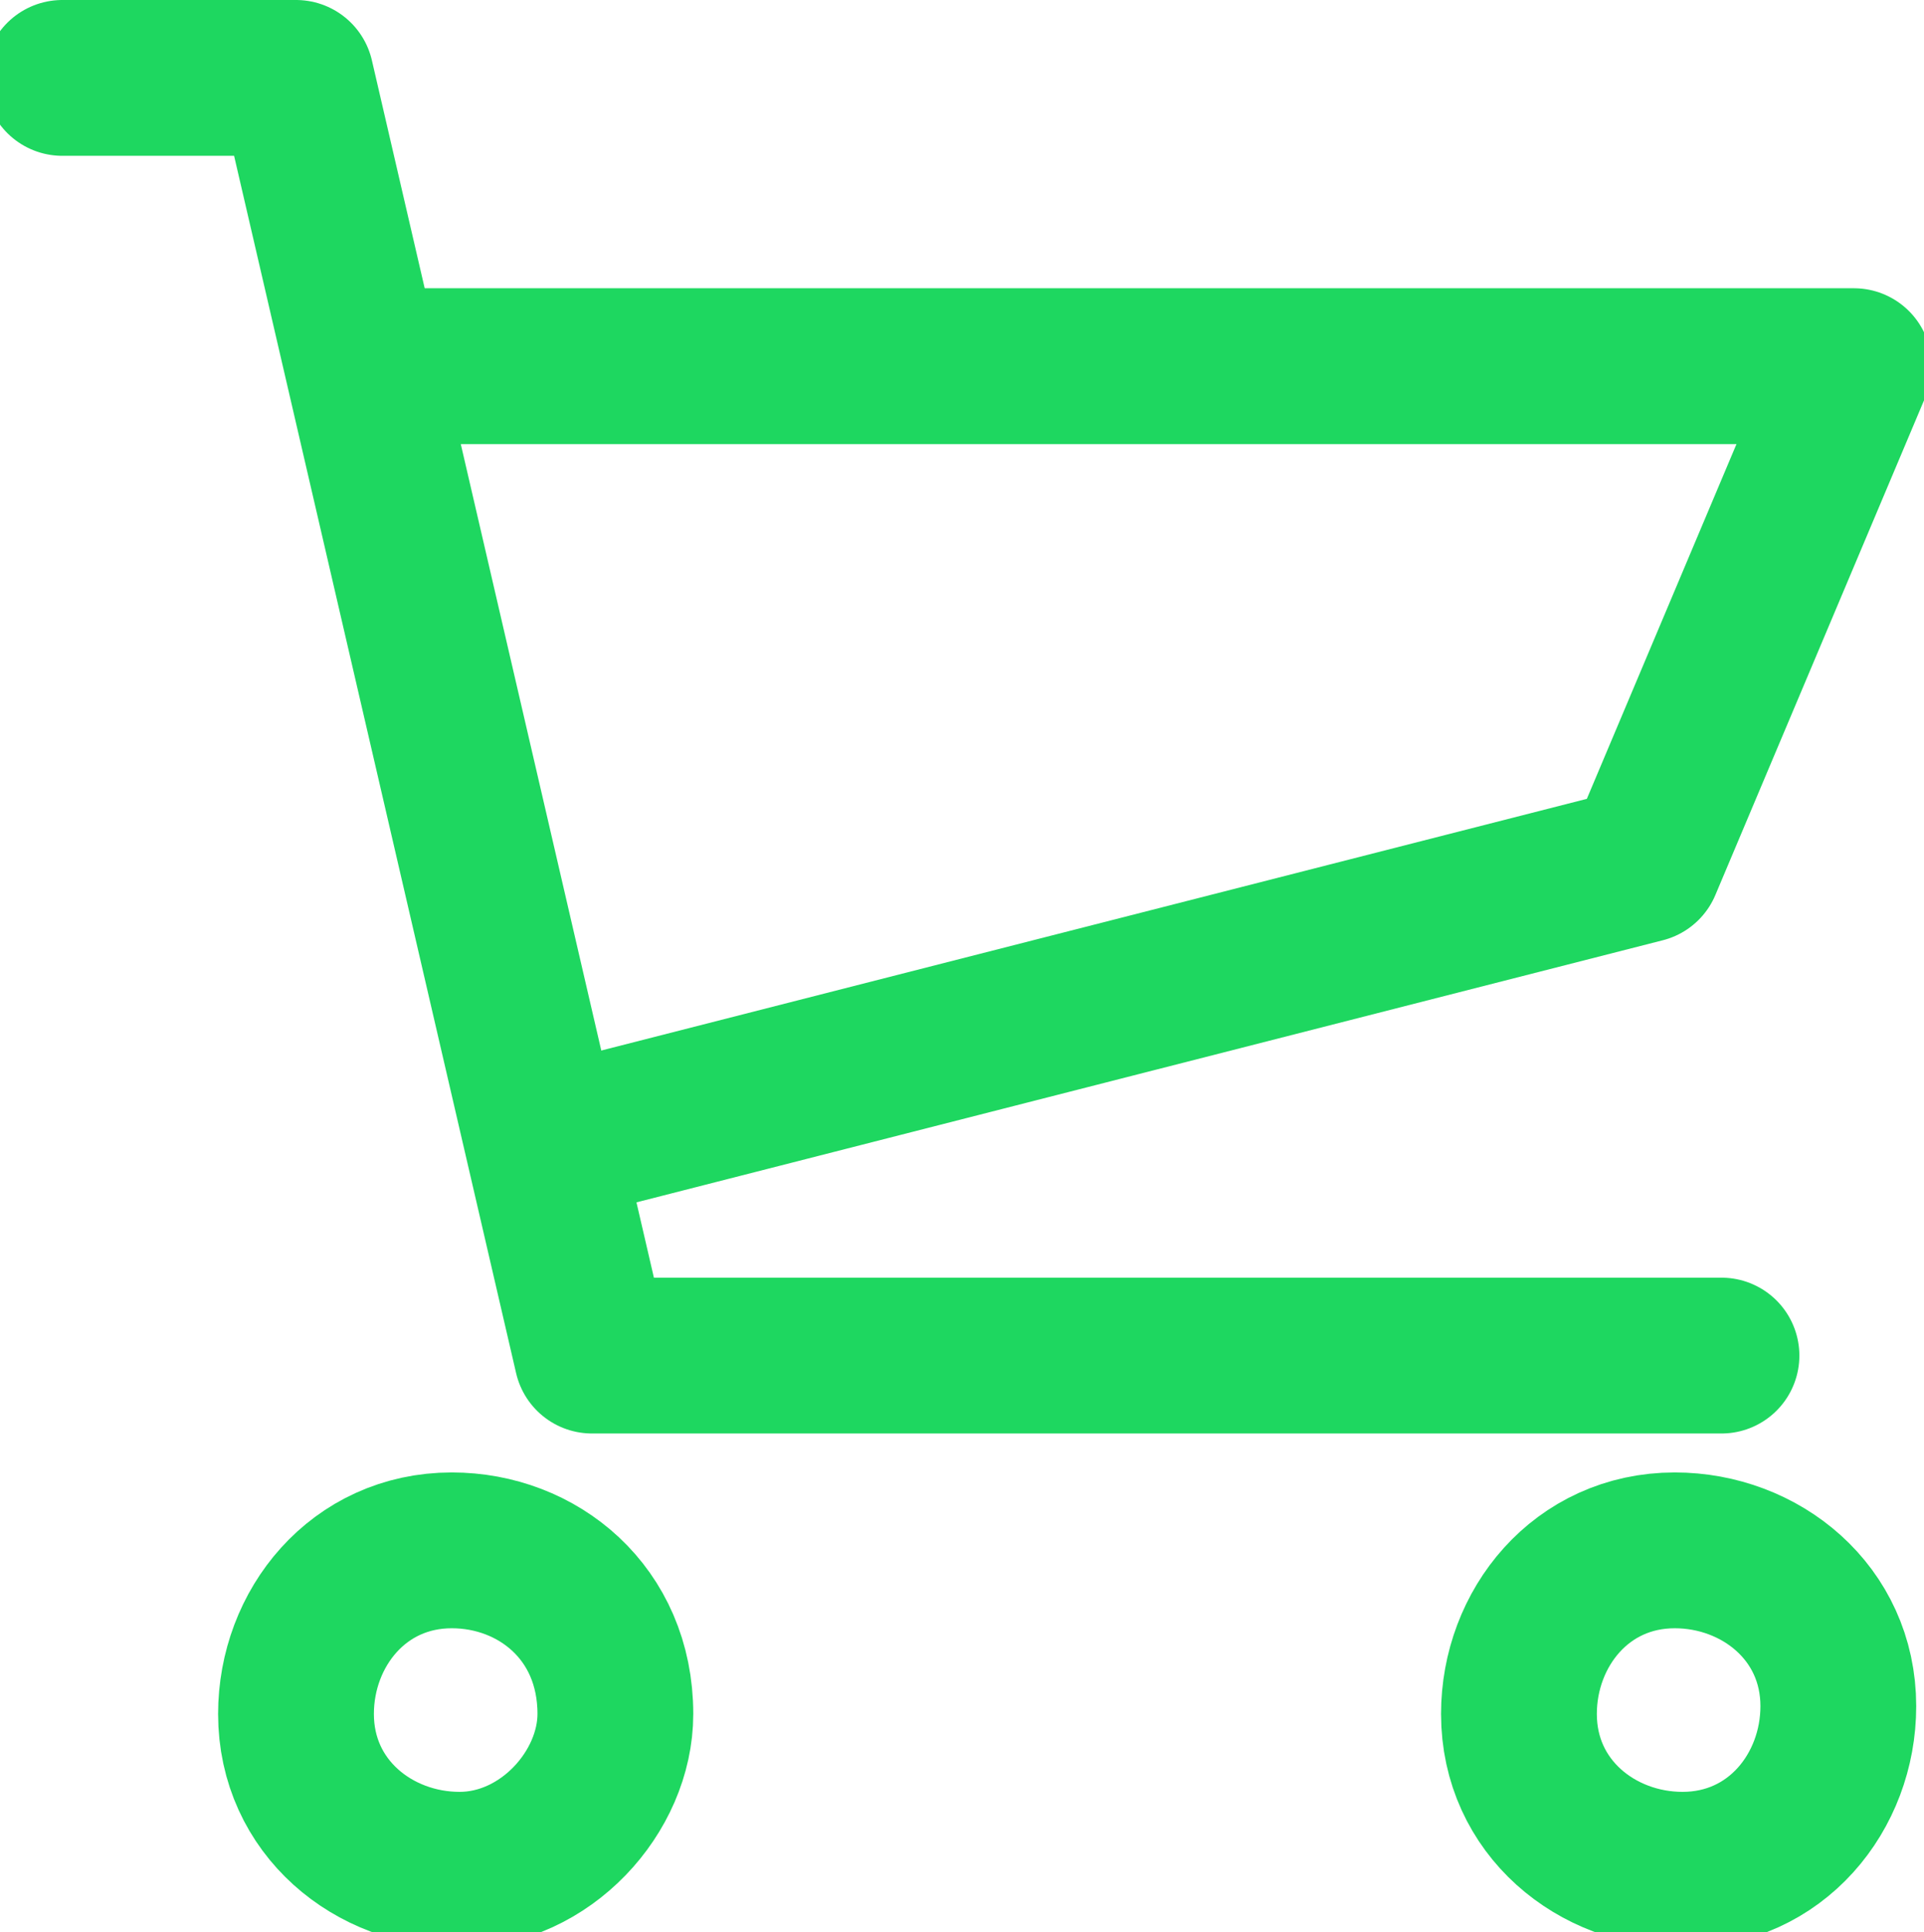 <?xml version="1.0" encoding="utf-8"?>
<!-- Generator: Adobe Illustrator 24.1.0, SVG Export Plug-In . SVG Version: 6.00 Build 0)  -->
<svg version="1.1" id="Layer_1" xmlns="http://www.w3.org/2000/svg" xmlns:xlink="http://www.w3.org/1999/xlink" x="0px" y="0px"
	 viewBox="0 0 24.7 24.8" style="enable-background:new 0 0 24.7 24.8;" xml:space="preserve">
<style type="text/css">
	.st0{fill:none;stroke:#1ED760;stroke-width:2;stroke-linecap:round;stroke-linejoin:round;}
</style>
<g id="Layer_2_1_">
	<g id="Layer_1-2">
		<g id="Layer_2-2">
			<g id="Layer_1-2-2">
				<g id="Dot.com">
					<g id="Quicklinks---Desktop">
						<g id="Shop">
							<path id="Stroke-1" class="st0" d="M5.8,19.9c-1.2,0-2,1-2,2.1c0,1.2,1,2,2.1,2s2-1,2-2C7.9,20.7,6.9,19.9,5.8,19.9L5.8,19.9
								z"/>
							<path id="Stroke-3" class="st0" d="M21.5,19.9c-1.2,0-2,1-2,2.1c0,1.2,1,2,2.1,2c1.2,0,2-1,2-2.1l0,0
								C23.6,20.7,22.6,19.9,21.5,19.9z"/>
							<polyline id="Stroke-5" class="st0" points="0.8,1 3.8,1 7.6,17.4 22.1,17.4 							"/>
							<polyline id="Stroke-7" class="st0" points="4.9,4.7 23.8,4.7 21.1,11.1 7,14.7 							"/>
						</g>
					</g>
				</g>
			</g>
		</g>
	</g>
</g>
</svg>
